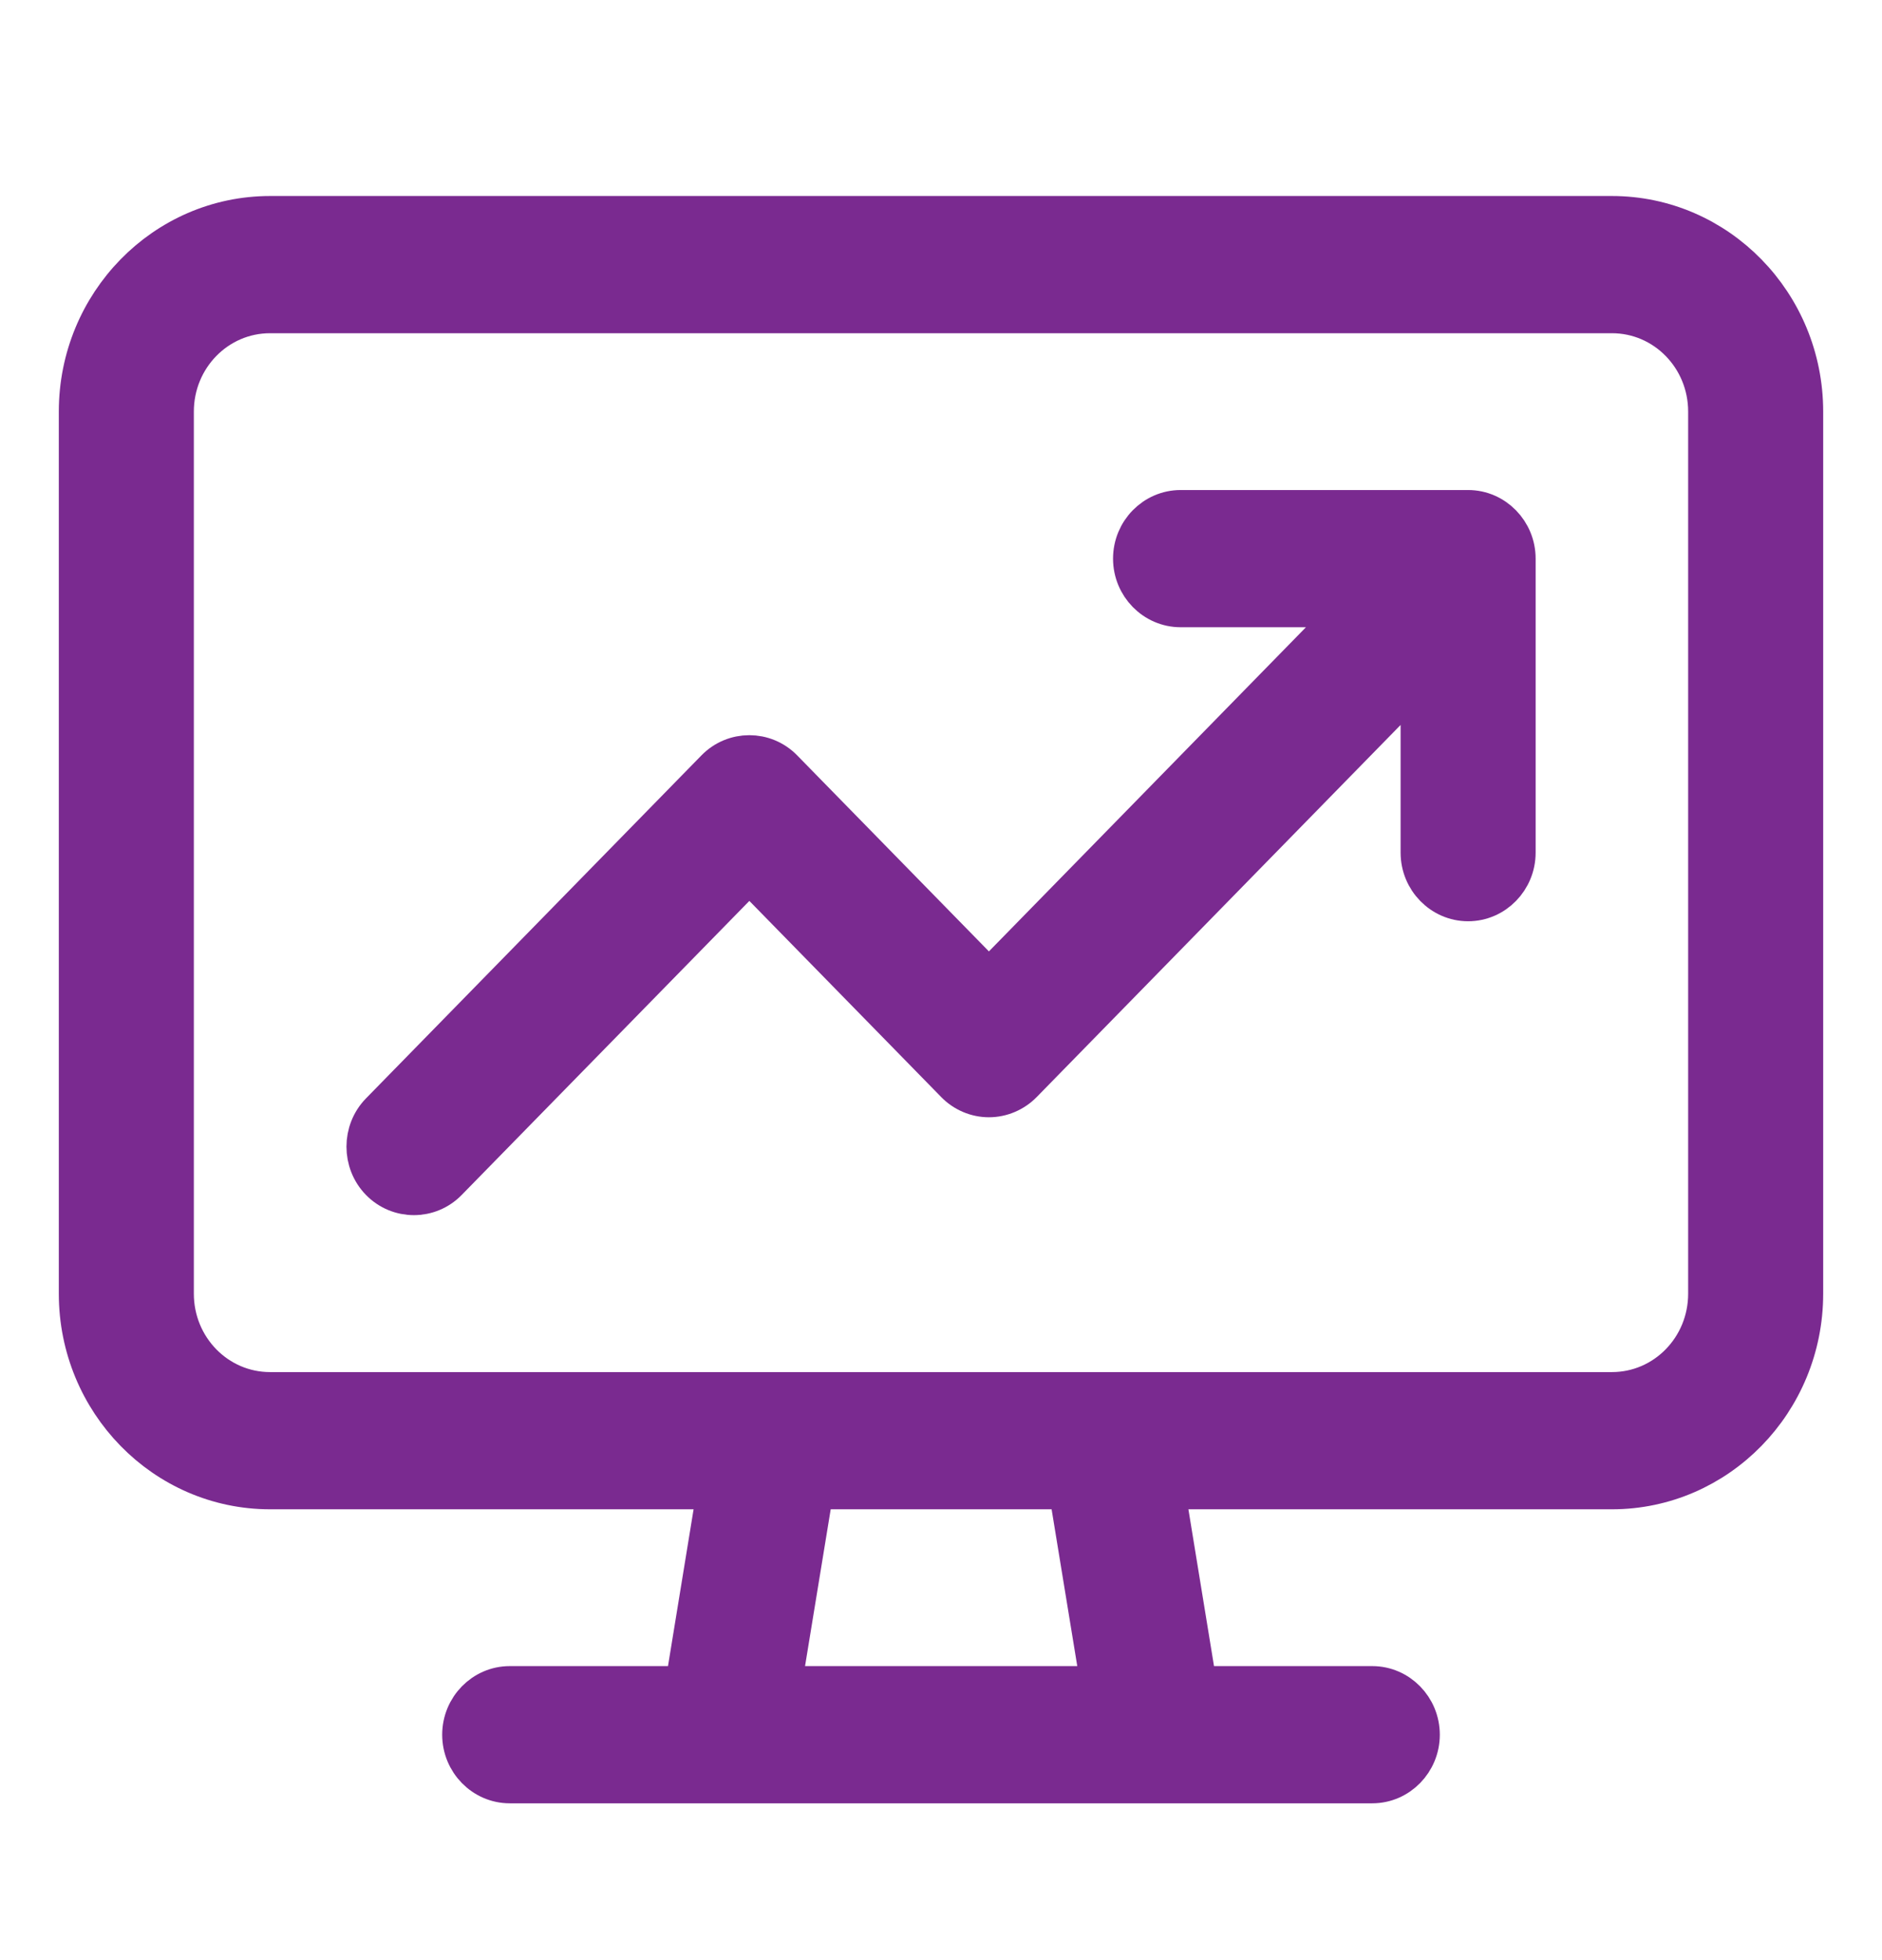 <?xml version="1.0" encoding="UTF-8"?>
<svg xmlns="http://www.w3.org/2000/svg" width="24" height="25" viewBox="0 0 24 25" fill="none">
  <path d="M20.556 4C21.232 4 21.778 4.559 21.778 5.25V16.5C21.778 17.191 21.232 17.75 20.556 17.75H14.15C14.143 17.75 14.135 17.75 14.127 17.75H9.869C9.861 17.75 9.853 17.75 9.846 17.75H3.444C2.768 17.75 2.222 17.191 2.222 16.5V5.25C2.222 4.559 2.768 4 3.444 4H20.556ZM3.444 19H9.139L8.731 21.5H6.5C6.164 21.5 5.889 21.781 5.889 22.125C5.889 22.469 6.164 22.75 6.5 22.75H9.25H14.75H17.5C17.836 22.75 18.111 22.469 18.111 22.125C18.111 21.781 17.836 21.5 17.5 21.5H15.269L14.861 19H20.556C21.904 19 23 17.879 23 16.5V5.25C23 3.871 21.904 2.75 20.556 2.75H3.444C2.096 2.75 1 3.871 1 5.25V16.5C1 17.879 2.096 19 3.444 19ZM9.972 21.5L10.381 19H13.623L14.032 21.5H9.976H9.972ZM15.056 6.5C14.719 6.5 14.444 6.781 14.444 7.125C14.444 7.469 14.719 7.75 15.056 7.75H17.248L12.611 12.492L9.987 9.809C9.75 9.566 9.361 9.566 9.124 9.809L4.846 14.184C4.609 14.426 4.609 14.824 4.846 15.066C5.083 15.309 5.473 15.309 5.709 15.066L9.556 11.133L12.18 13.816C12.294 13.934 12.451 14 12.611 14C12.771 14 12.928 13.934 13.043 13.816L18.111 8.633V10.875C18.111 11.219 18.386 11.5 18.722 11.5C19.058 11.5 19.333 11.219 19.333 10.875V7.125C19.333 6.781 19.058 6.5 18.722 6.5H15.056Z" fill="#7A2A90" stroke="#7A2A90" stroke-width="0.5"></path>
</svg>
